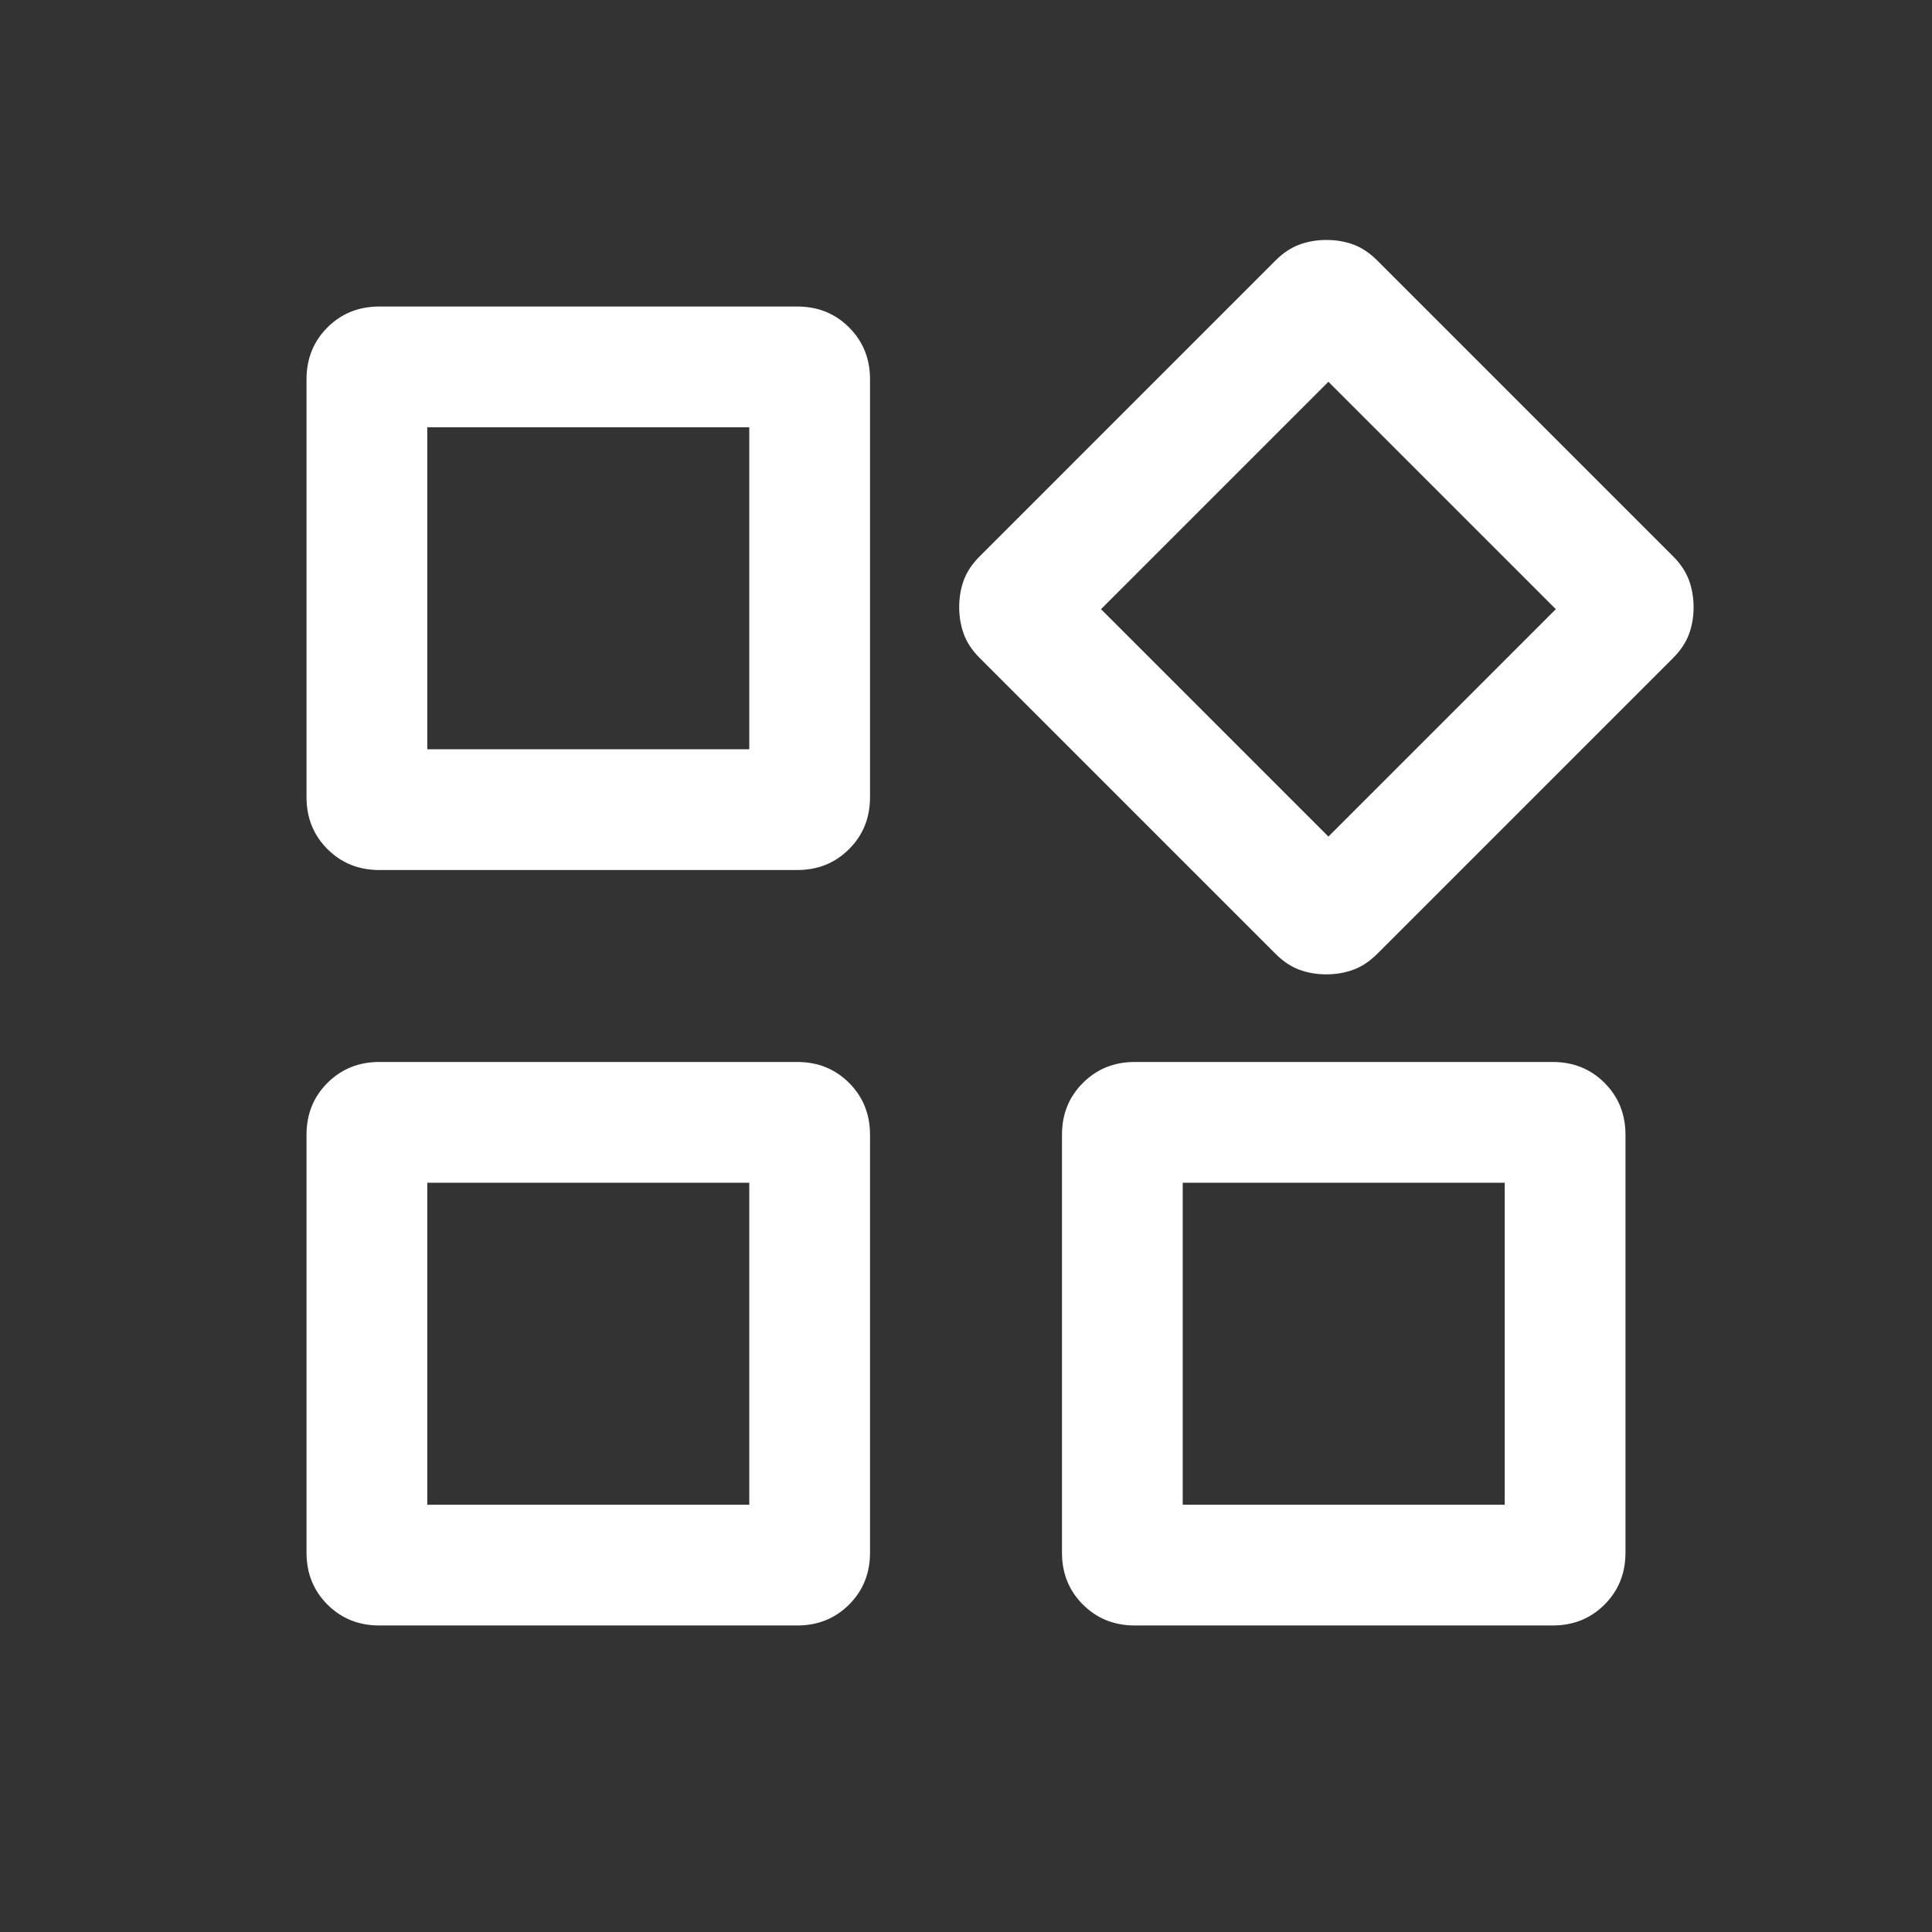 <svg xmlns="http://www.w3.org/2000/svg" height="24px" viewBox="0 -960 960 960" width="24px" fill="#FFFFFF"><rect x="0" y="-960" width="960" height="960" fill="#333333" stroke="none"/><path d="M633.77-486.08 486.85-633q-5.62-5.61-7.93-11.9-2.3-6.28-2.3-13.46 0-7.18 2.3-13.41 2.31-6.23 7.93-11.84l146.92-146.93q5.61-5.61 11.9-7.92 6.28-2.31 13.46-2.31 7.18 0 13.41 2.31t11.84 7.92l146.93 146.93q5.61 5.61 7.92 11.89 2.31 6.28 2.31 13.46 0 7.18-2.31 13.41-2.31 6.24-7.92 11.85L684.38-486.08q-5.61 5.62-11.89 7.92-6.29 2.31-13.46 2.31-7.18 0-13.42-2.31-6.23-2.3-11.84-7.92Zm-481.46-77.77v-207.69q0-15.36 10.39-25.76 10.4-10.39 25.76-10.39h207.69q15.37 0 25.76 10.39 10.4 10.4 10.4 25.76v207.69q0 15.37-10.4 25.76-10.39 10.4-25.76 10.4H188.46q-15.36 0-25.76-10.4-10.39-10.39-10.39-25.76Zm375.38 375.39v-207.69q0-15.37 10.4-25.76 10.39-10.4 25.76-10.4h207.69q15.36 0 25.76 10.4 10.39 10.39 10.39 25.76v207.69q0 15.36-10.39 25.76-10.4 10.39-25.76 10.39H563.85q-15.37 0-25.76-10.39-10.4-10.4-10.4-25.76Zm-375.38 0v-207.69q0-15.37 10.39-25.76 10.4-10.4 25.76-10.4h207.69q15.37 0 25.76 10.4 10.4 10.39 10.4 25.76v207.69q0 15.36-10.4 25.76-10.39 10.39-25.76 10.39H188.46q-15.36 0-25.76-10.39-10.39-10.4-10.39-25.76Zm60-399.23h160v-160h-160v160Zm447.77 43.38 113-113-113-113-113 113 113 113Zm-72.39 332h160v-160h-160v160Zm-375.38 0h160v-160h-160v160Zm160-375.38Zm174.77-69.62Zm-174.77 285Zm215.38 0Z"/></svg>